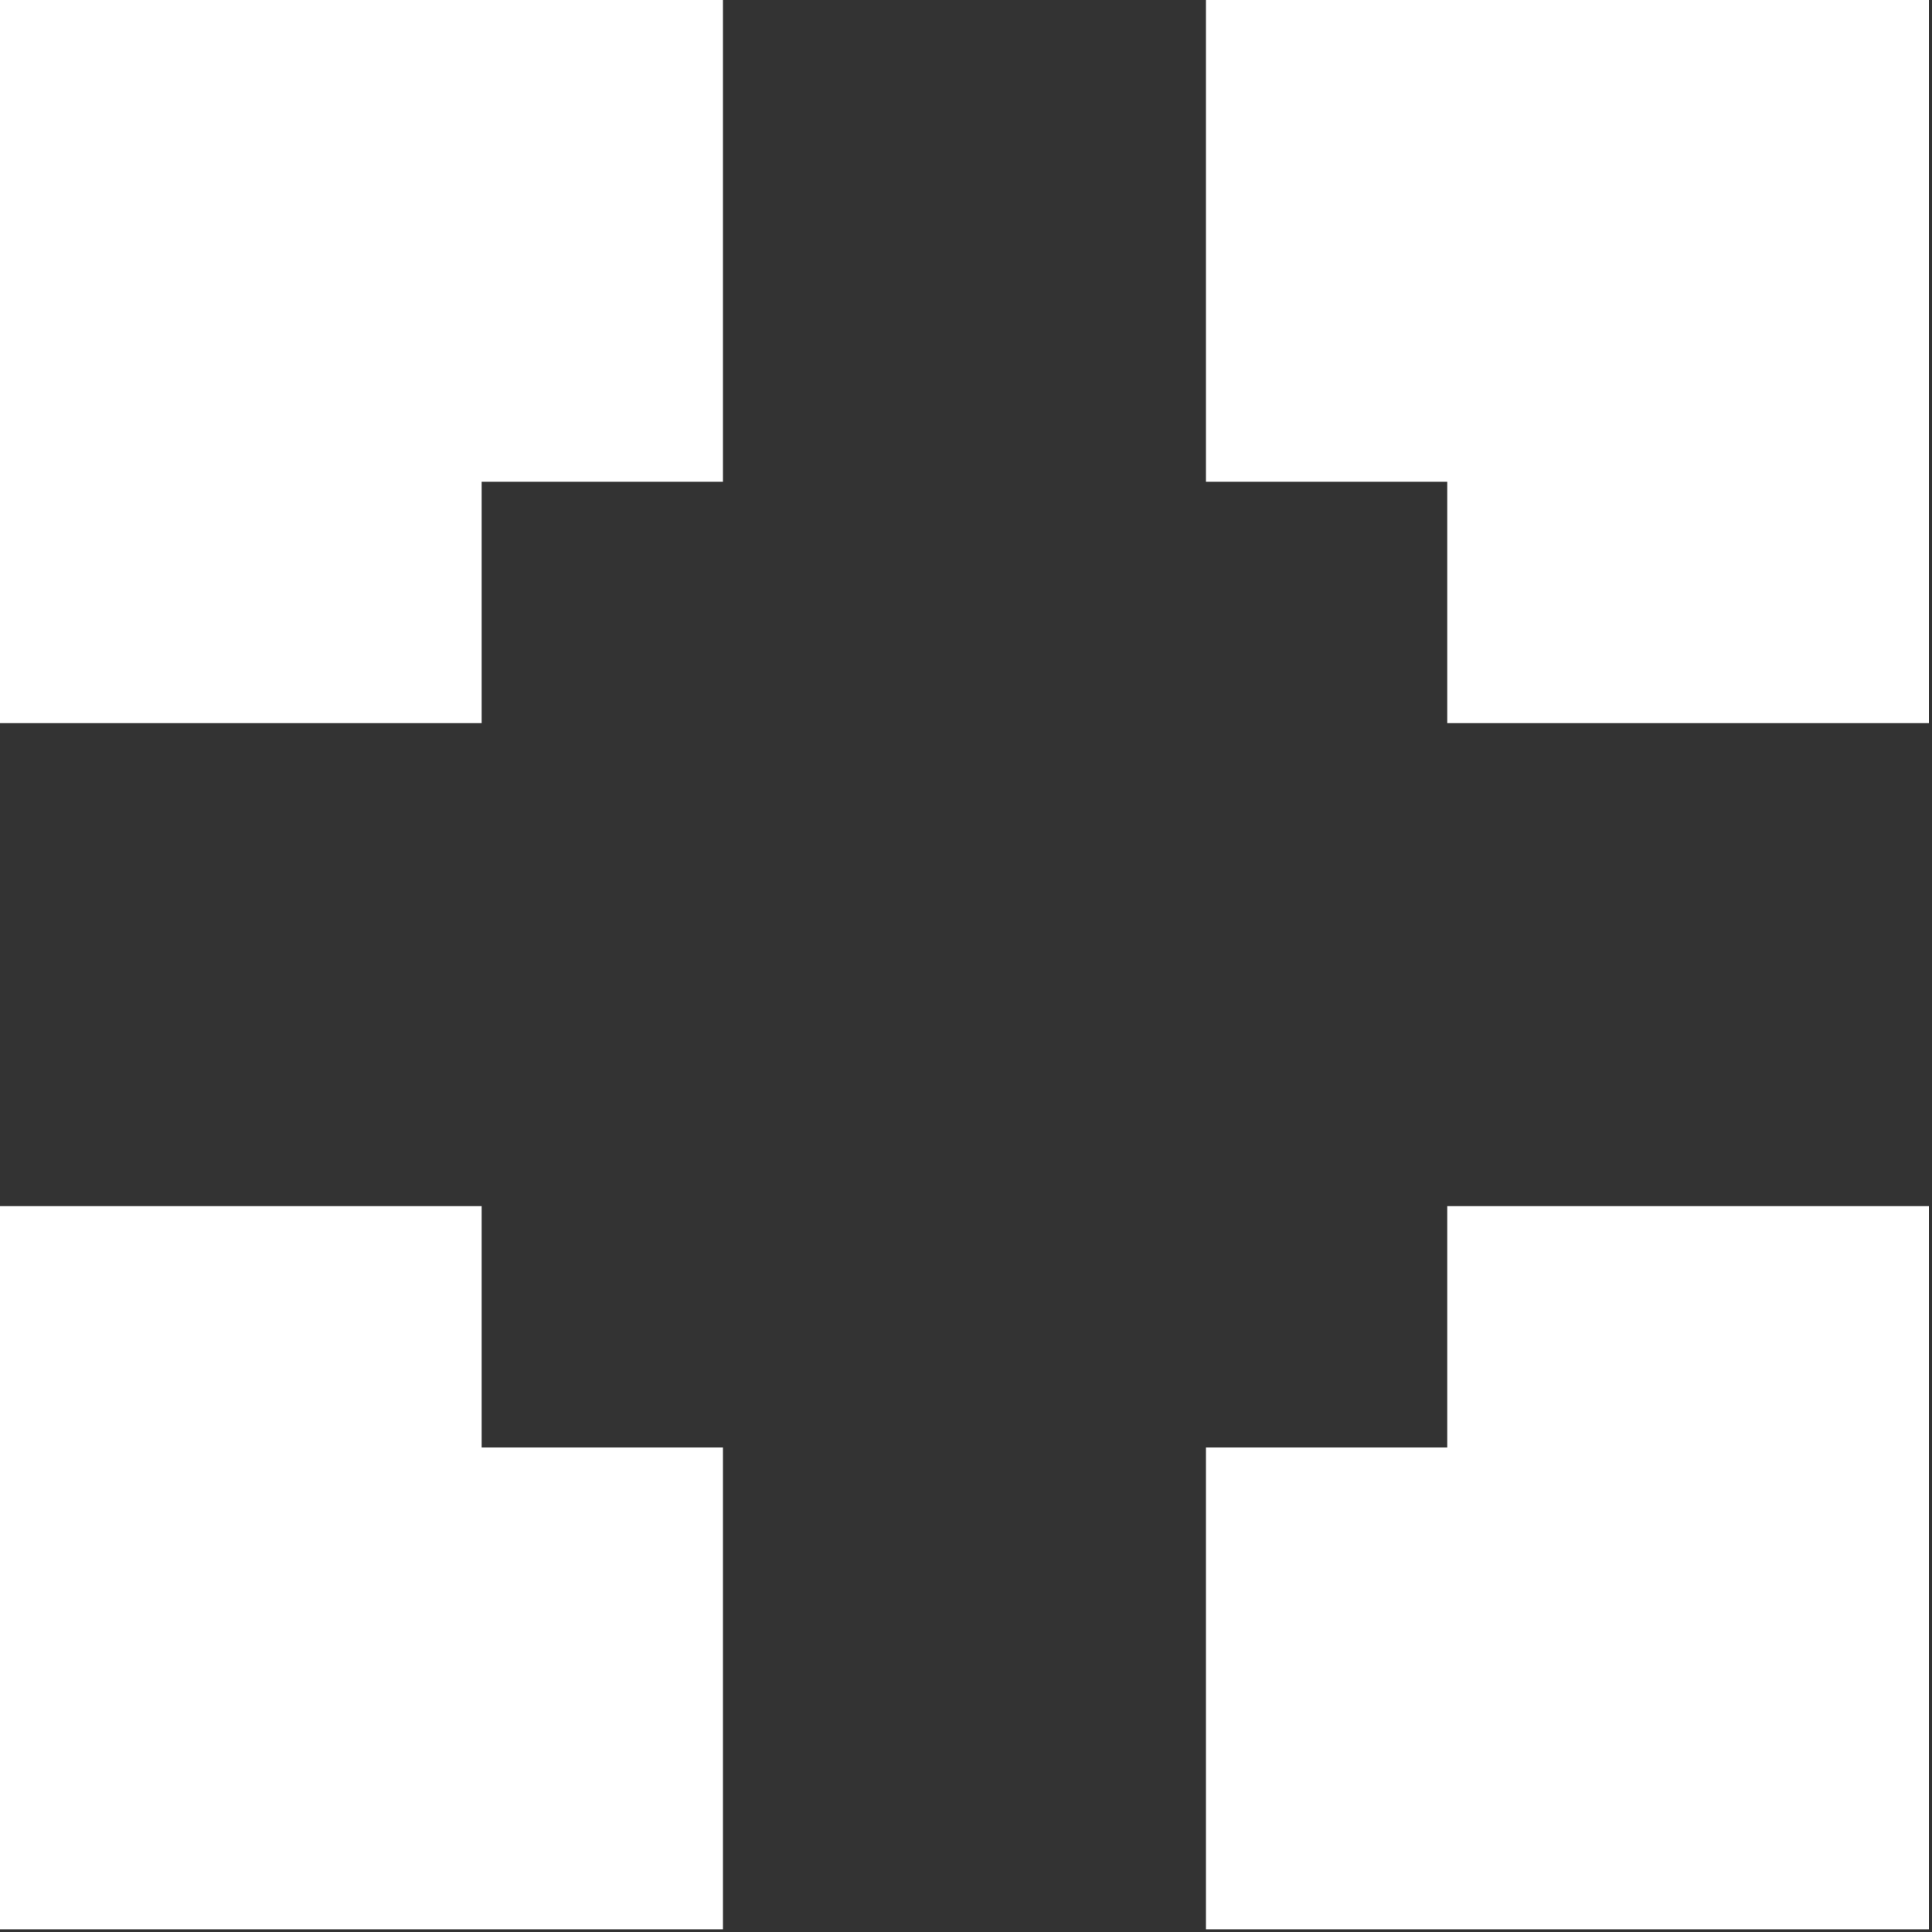 <?xml version="1.0" encoding="UTF-8"?> <svg xmlns="http://www.w3.org/2000/svg" width="436" height="436" viewBox="0 0 436 436" fill="none"><rect x="0" y="0" width="436" height="436" fill="#333333" stroke="none"/><path d="M108.698 272.193H54.246H0V326.66V381.126V435.386H54.246H108.698H163.151V381.126V326.66H108.698V272.193Z" fill="white"></path><path d="M54.246 0H0V54.467V108.726V163.193H54.246H108.698V108.726H163.151V54.467V0H108.698H54.246Z" fill="white"></path><path d="M326.604 0H272.151V54.467V108.726H326.604V163.193H380.849H435.302V108.726V54.467V0H380.849H326.604Z" fill="white"></path><path d="M326.604 272.193V326.66H272.151V381.126V435.386H326.604H380.849H435.302V381.126V326.66V272.193H380.849H326.604Z" fill="white"></path></svg> 